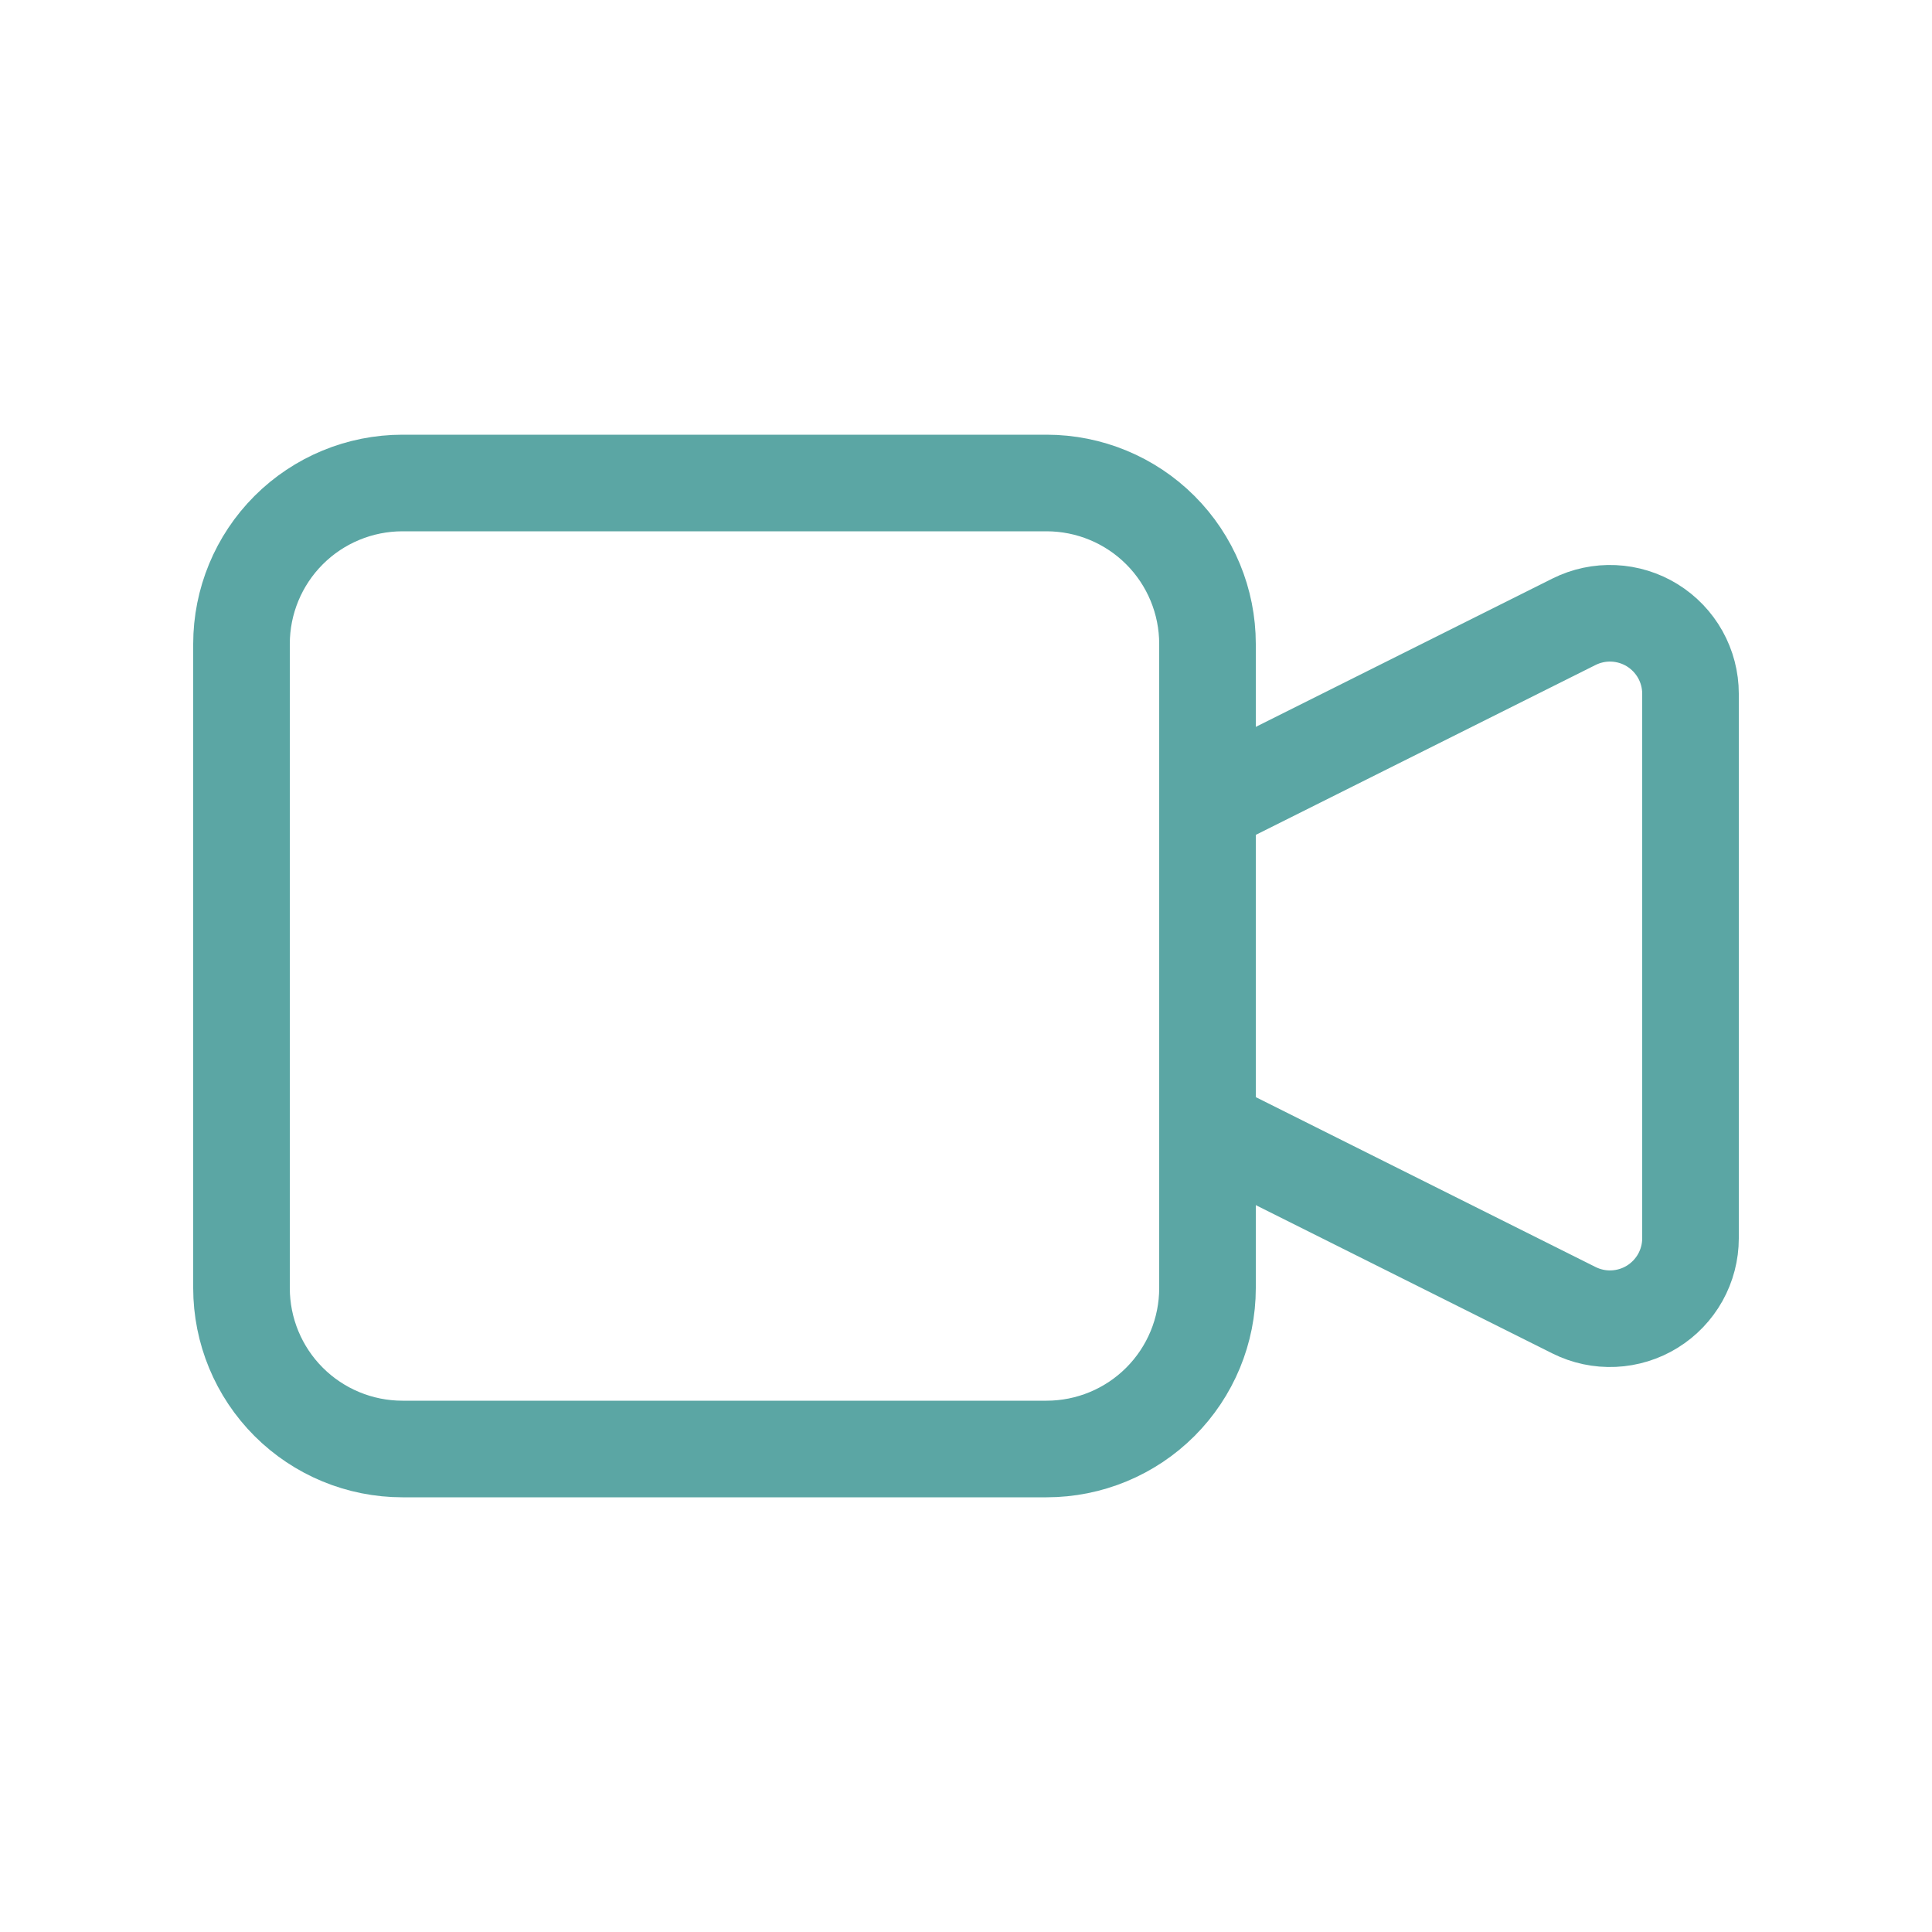 <svg width="40" height="40" viewBox="0 0 40 40" fill="none" xmlns="http://www.w3.org/2000/svg">
<path d="M25 16.667L32.588 12.873C32.842 12.746 33.125 12.686 33.408 12.699C33.692 12.712 33.968 12.797 34.209 12.946C34.451 13.096 34.65 13.304 34.789 13.552C34.927 13.8 35 14.079 35 14.363V25.637C35 25.921 34.927 26.2 34.789 26.448C34.65 26.696 34.451 26.904 34.209 27.054C33.968 27.203 33.692 27.288 33.408 27.301C33.125 27.314 32.842 27.254 32.588 27.127L25 23.333V16.667Z" stroke="#5BA6A4" stroke-width="2" stroke-linecap="round" stroke-linejoin="round"/>
<path d="M5 13.333C5 12.449 5.351 11.601 5.976 10.976C6.601 10.351 7.449 10 8.333 10H21.667C22.551 10 23.399 10.351 24.024 10.976C24.649 11.601 25 12.449 25 13.333V26.667C25 27.551 24.649 28.399 24.024 29.024C23.399 29.649 22.551 30 21.667 30H8.333C7.449 30 6.601 29.649 5.976 29.024C5.351 28.399 5 27.551 5 26.667V13.333Z" stroke="#5BA6A4" stroke-width="2" stroke-linecap="round" stroke-linejoin="round"/>
</svg>
